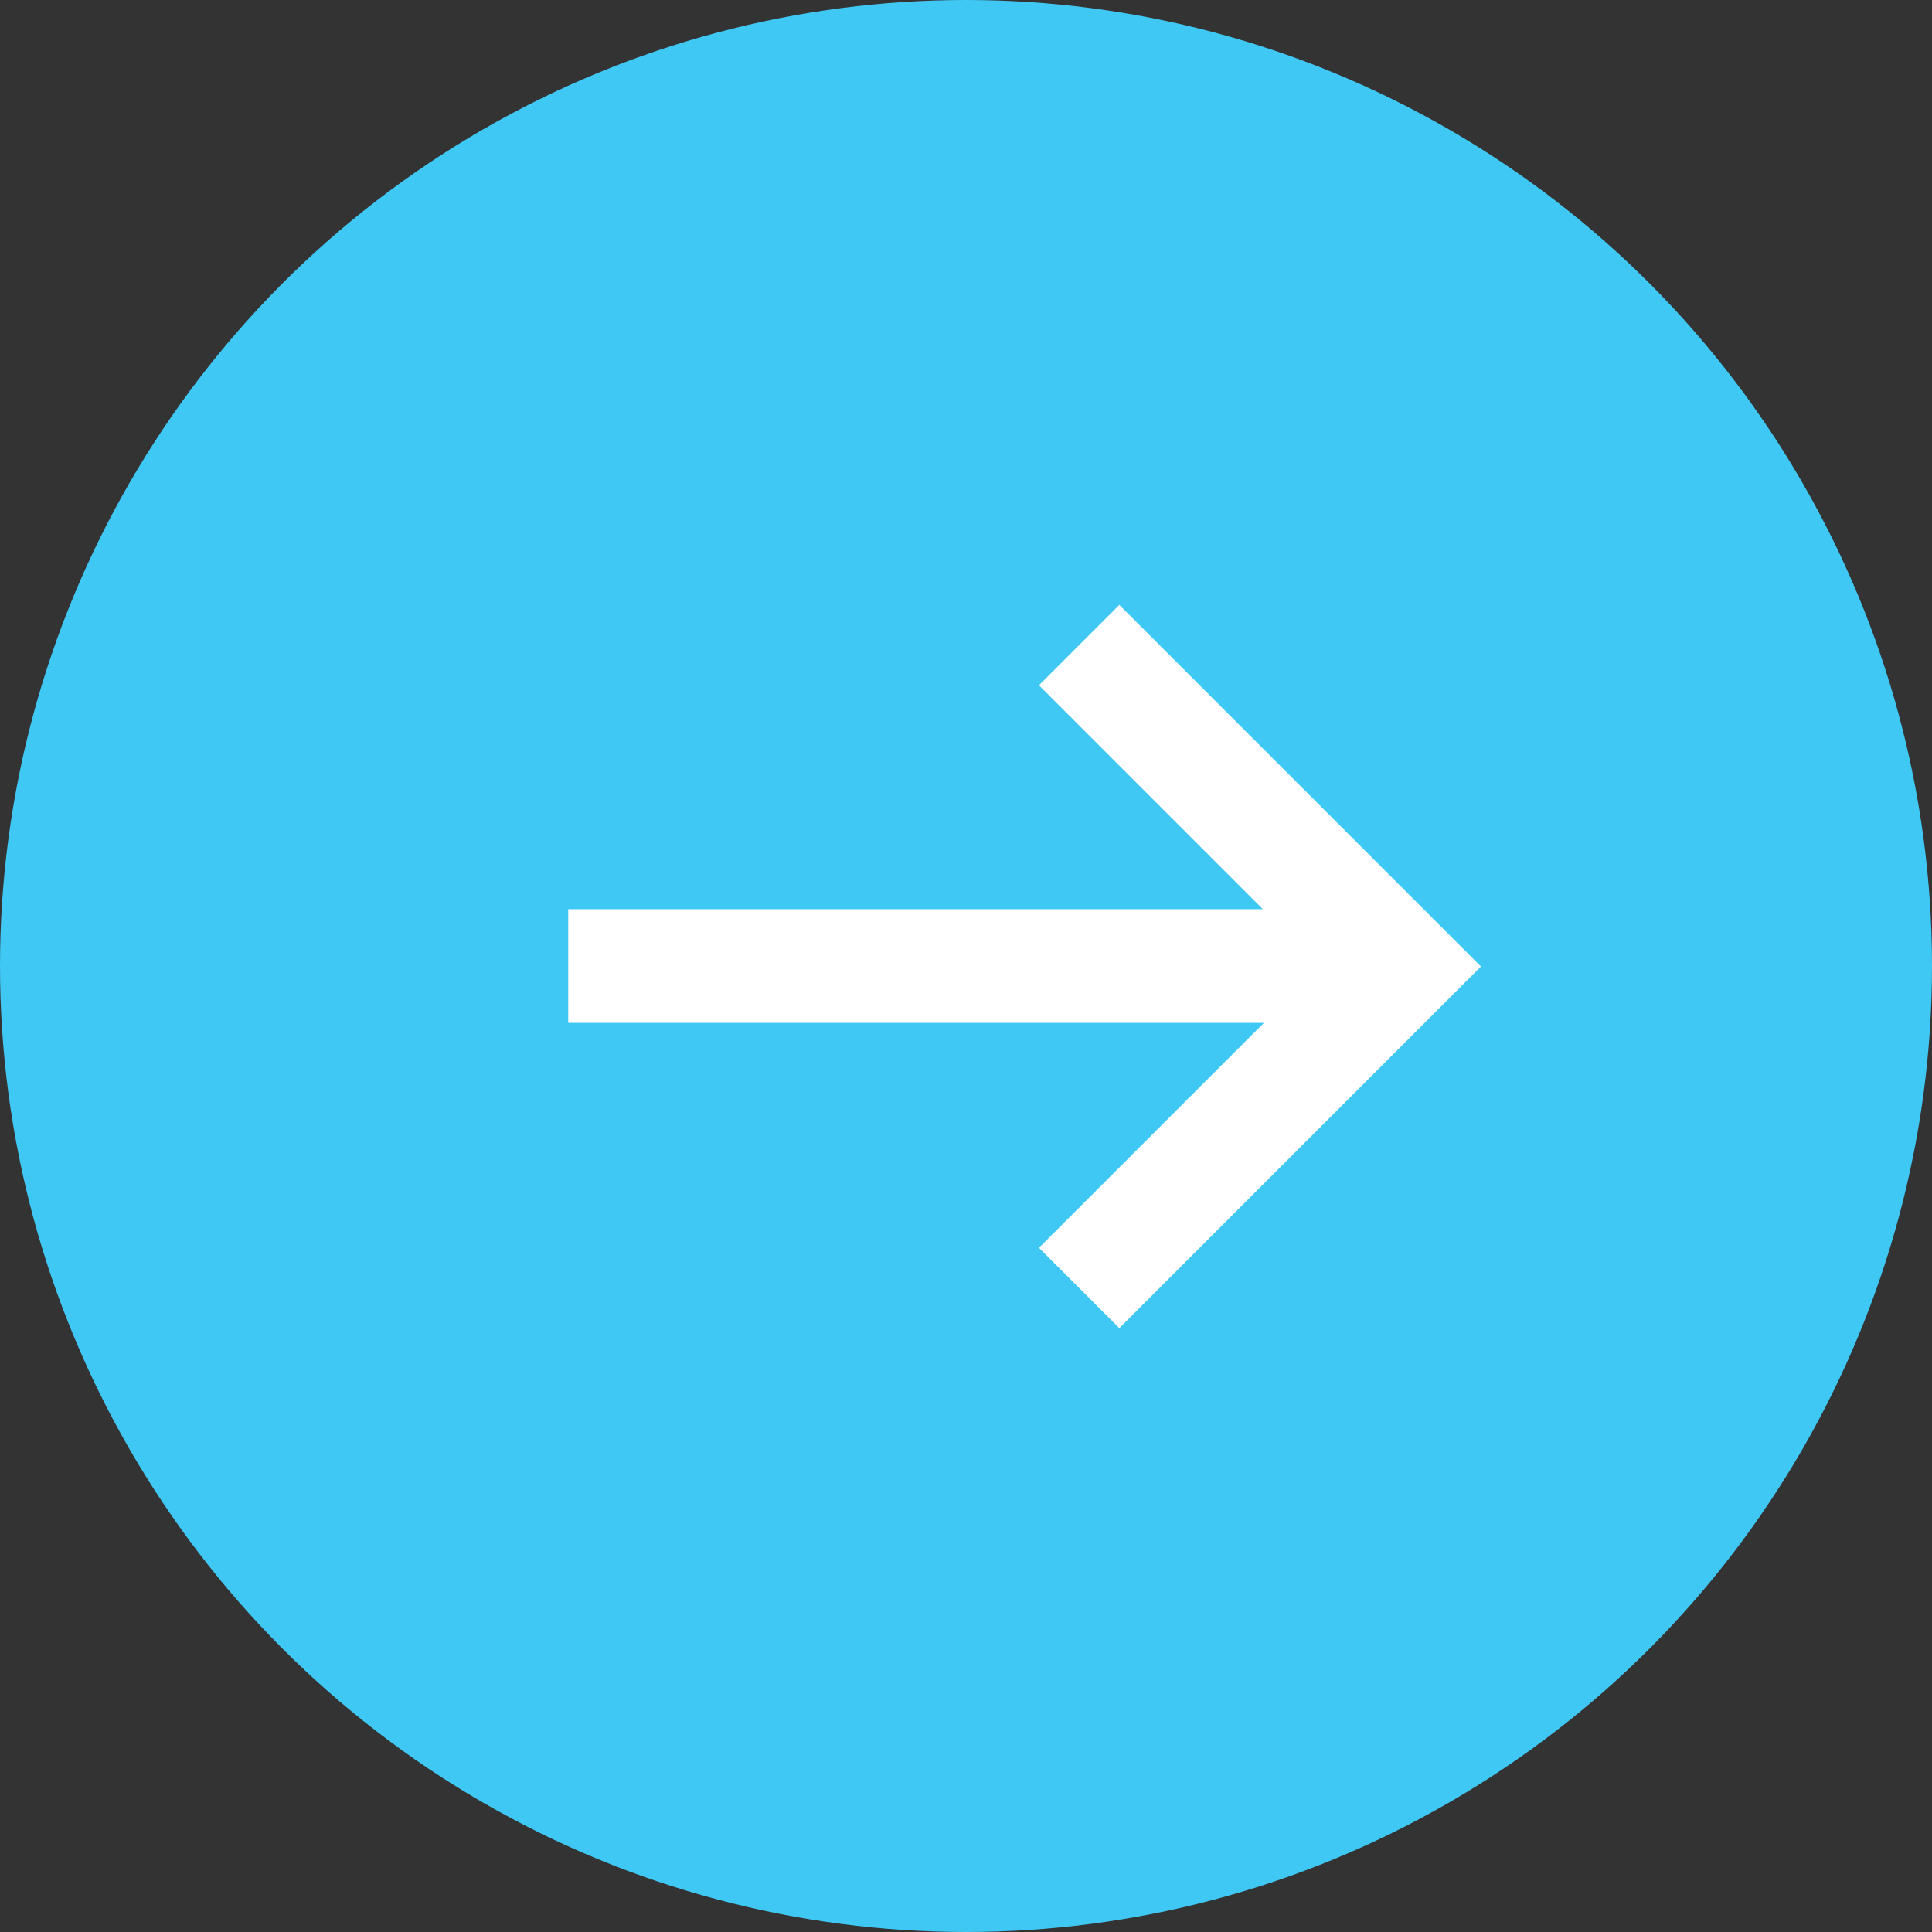 <?xml version="1.0" encoding="UTF-8"?> <svg xmlns="http://www.w3.org/2000/svg" id="_2" data-name="2" width="34" height="34" viewBox="0 0 34 34"><rect x="0" y="0" width="34" height="34" fill="#333333" stroke="none"/>  <defs> <style> .cls-1 { fill: #40c8f4; } .cls-2 { fill: none; stroke: #fff; stroke-width: 2px; } .cls-2, .cls-3 { fill-rule: evenodd; } .cls-3 { fill: #fff; } </style> </defs> <circle class="cls-1" cx="17" cy="17" r="17"></circle> <path class="cls-2" d="M502.991,884.352l5.657,5.657-5.657,5.657" transform="translate(-484 -873)"></path> <path class="cls-3" d="M494,891v-2h14v2H494Z" transform="translate(-484 -873)"></path> </svg> 